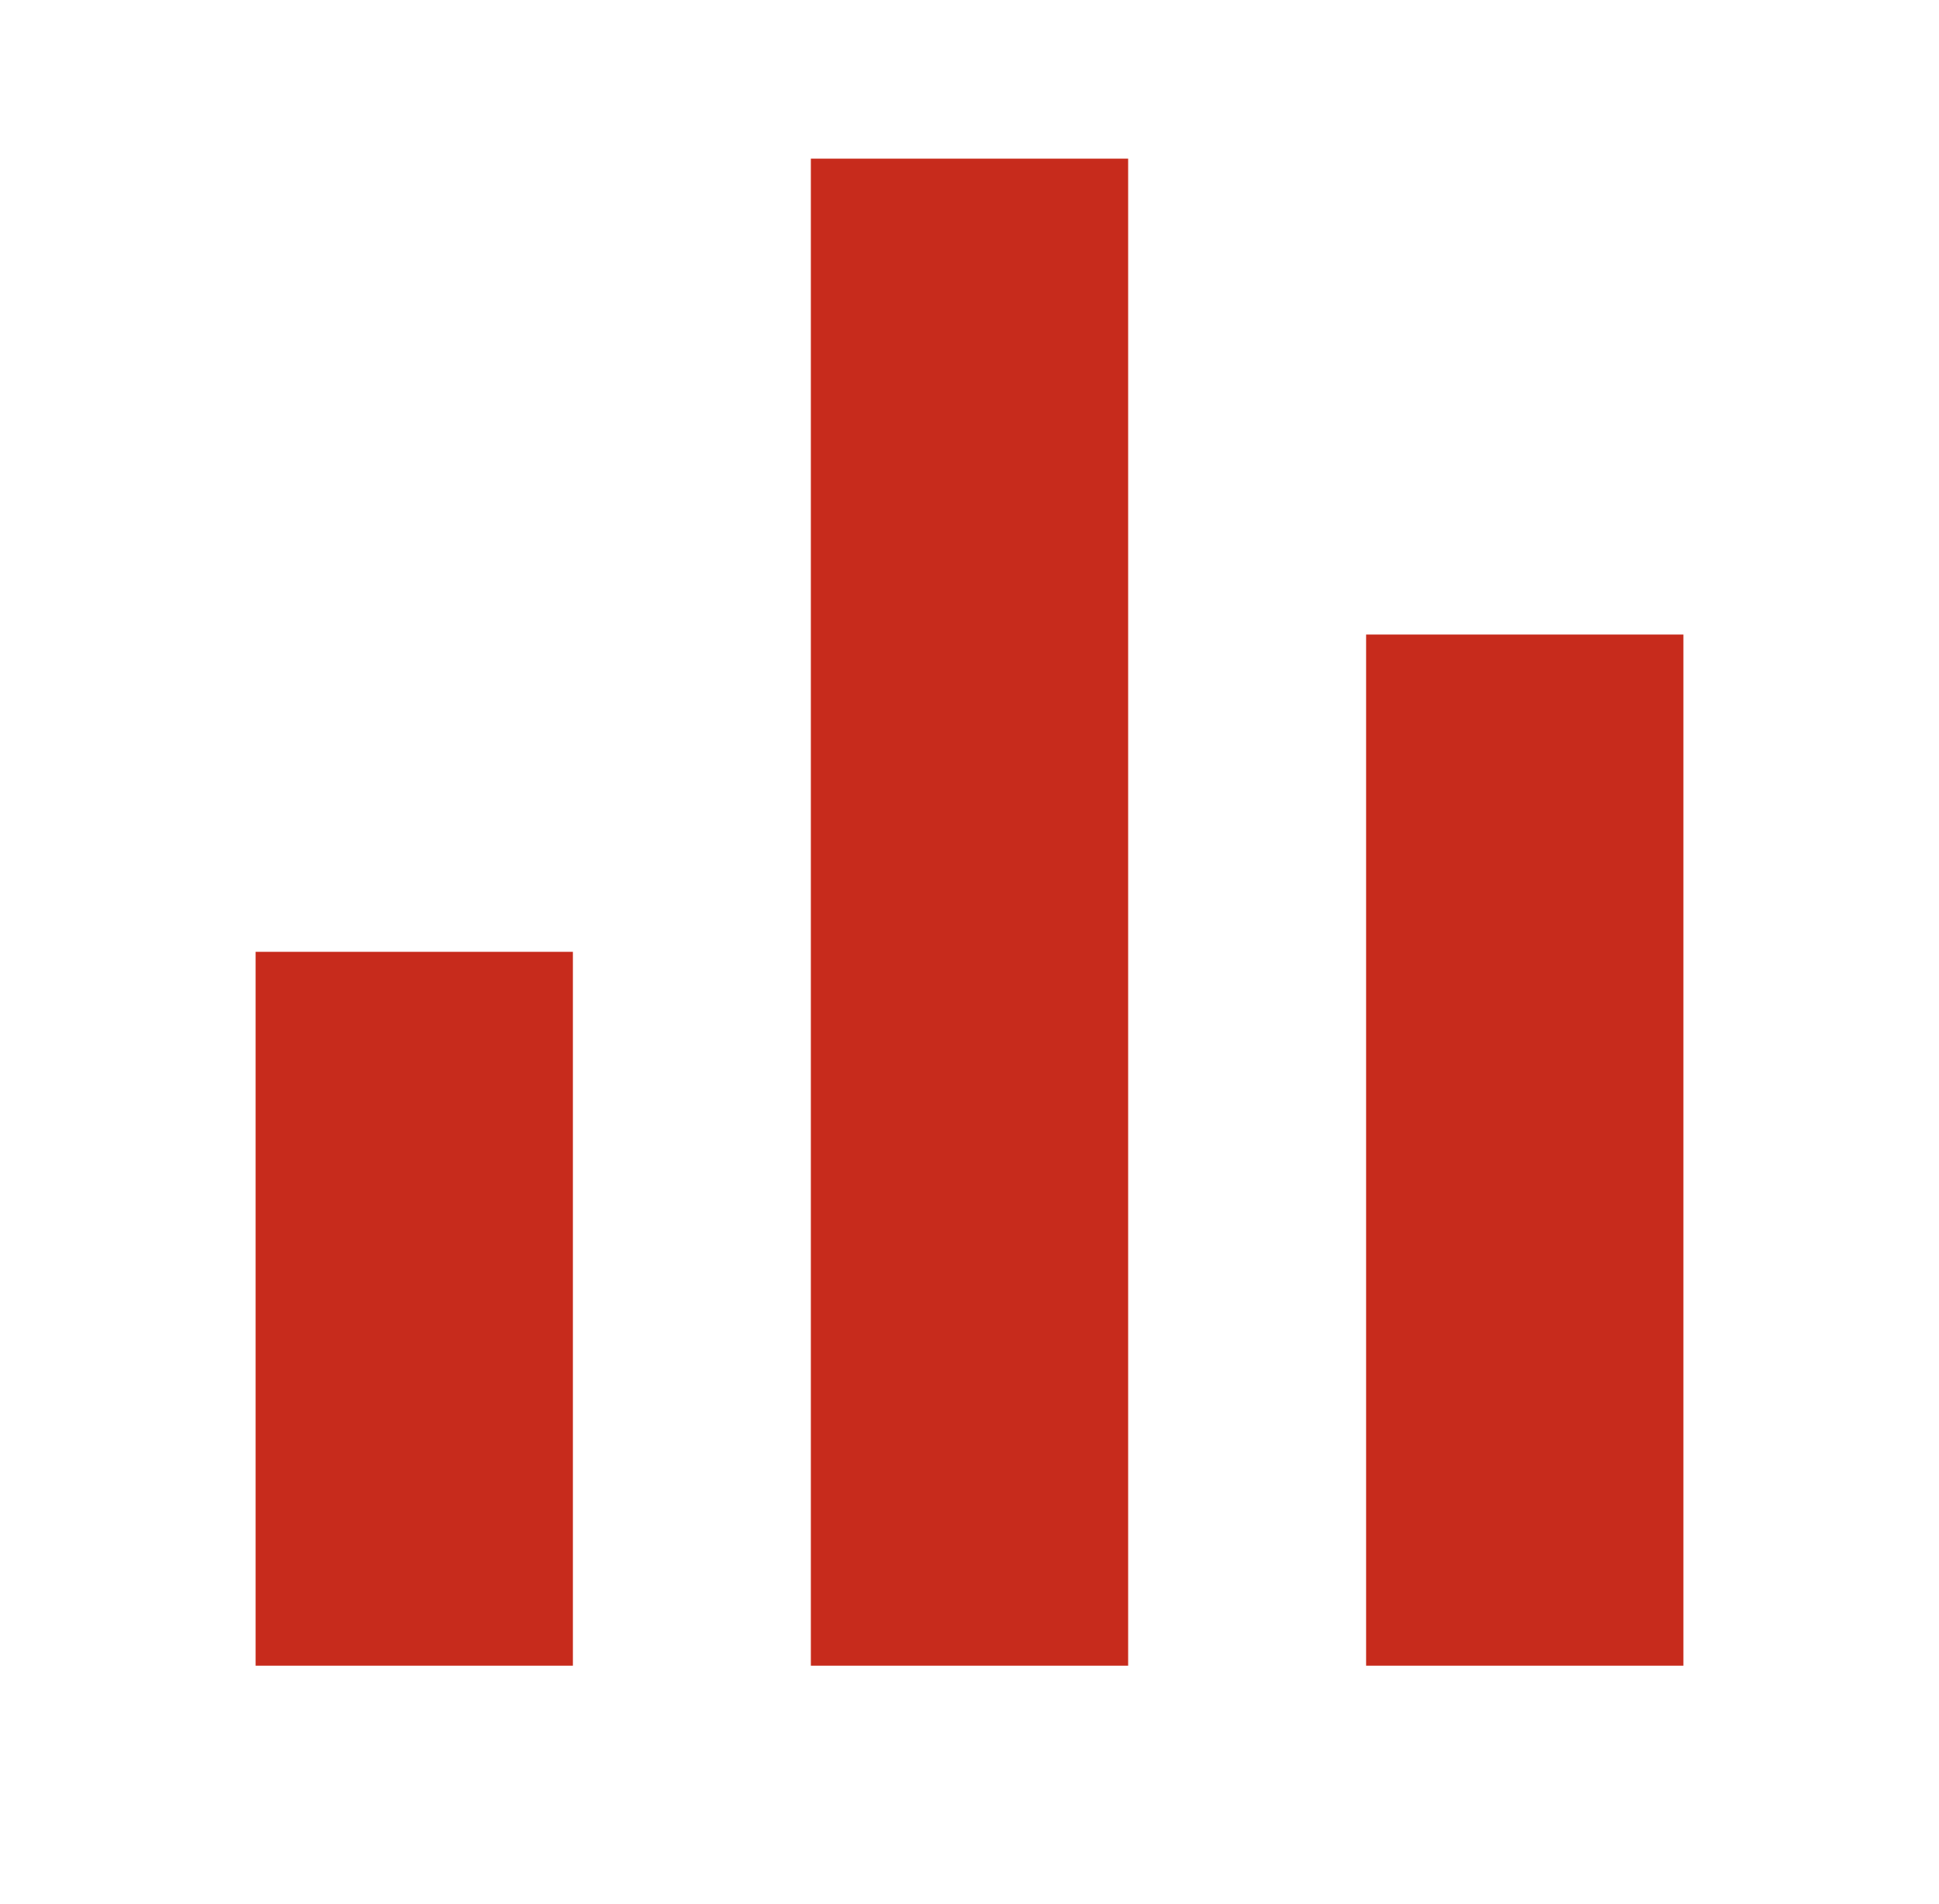 <svg width="55" height="54" viewBox="0 0 55 54" fill="none" xmlns="http://www.w3.org/2000/svg">
<path d="M7.25 27H16.25V47.25H7.25V27ZM38.75 18H47.75V47.25H38.75V18ZM23 4.5H32V47.25H23V4.5Z" fill="#C72B1C"/>
</svg>
